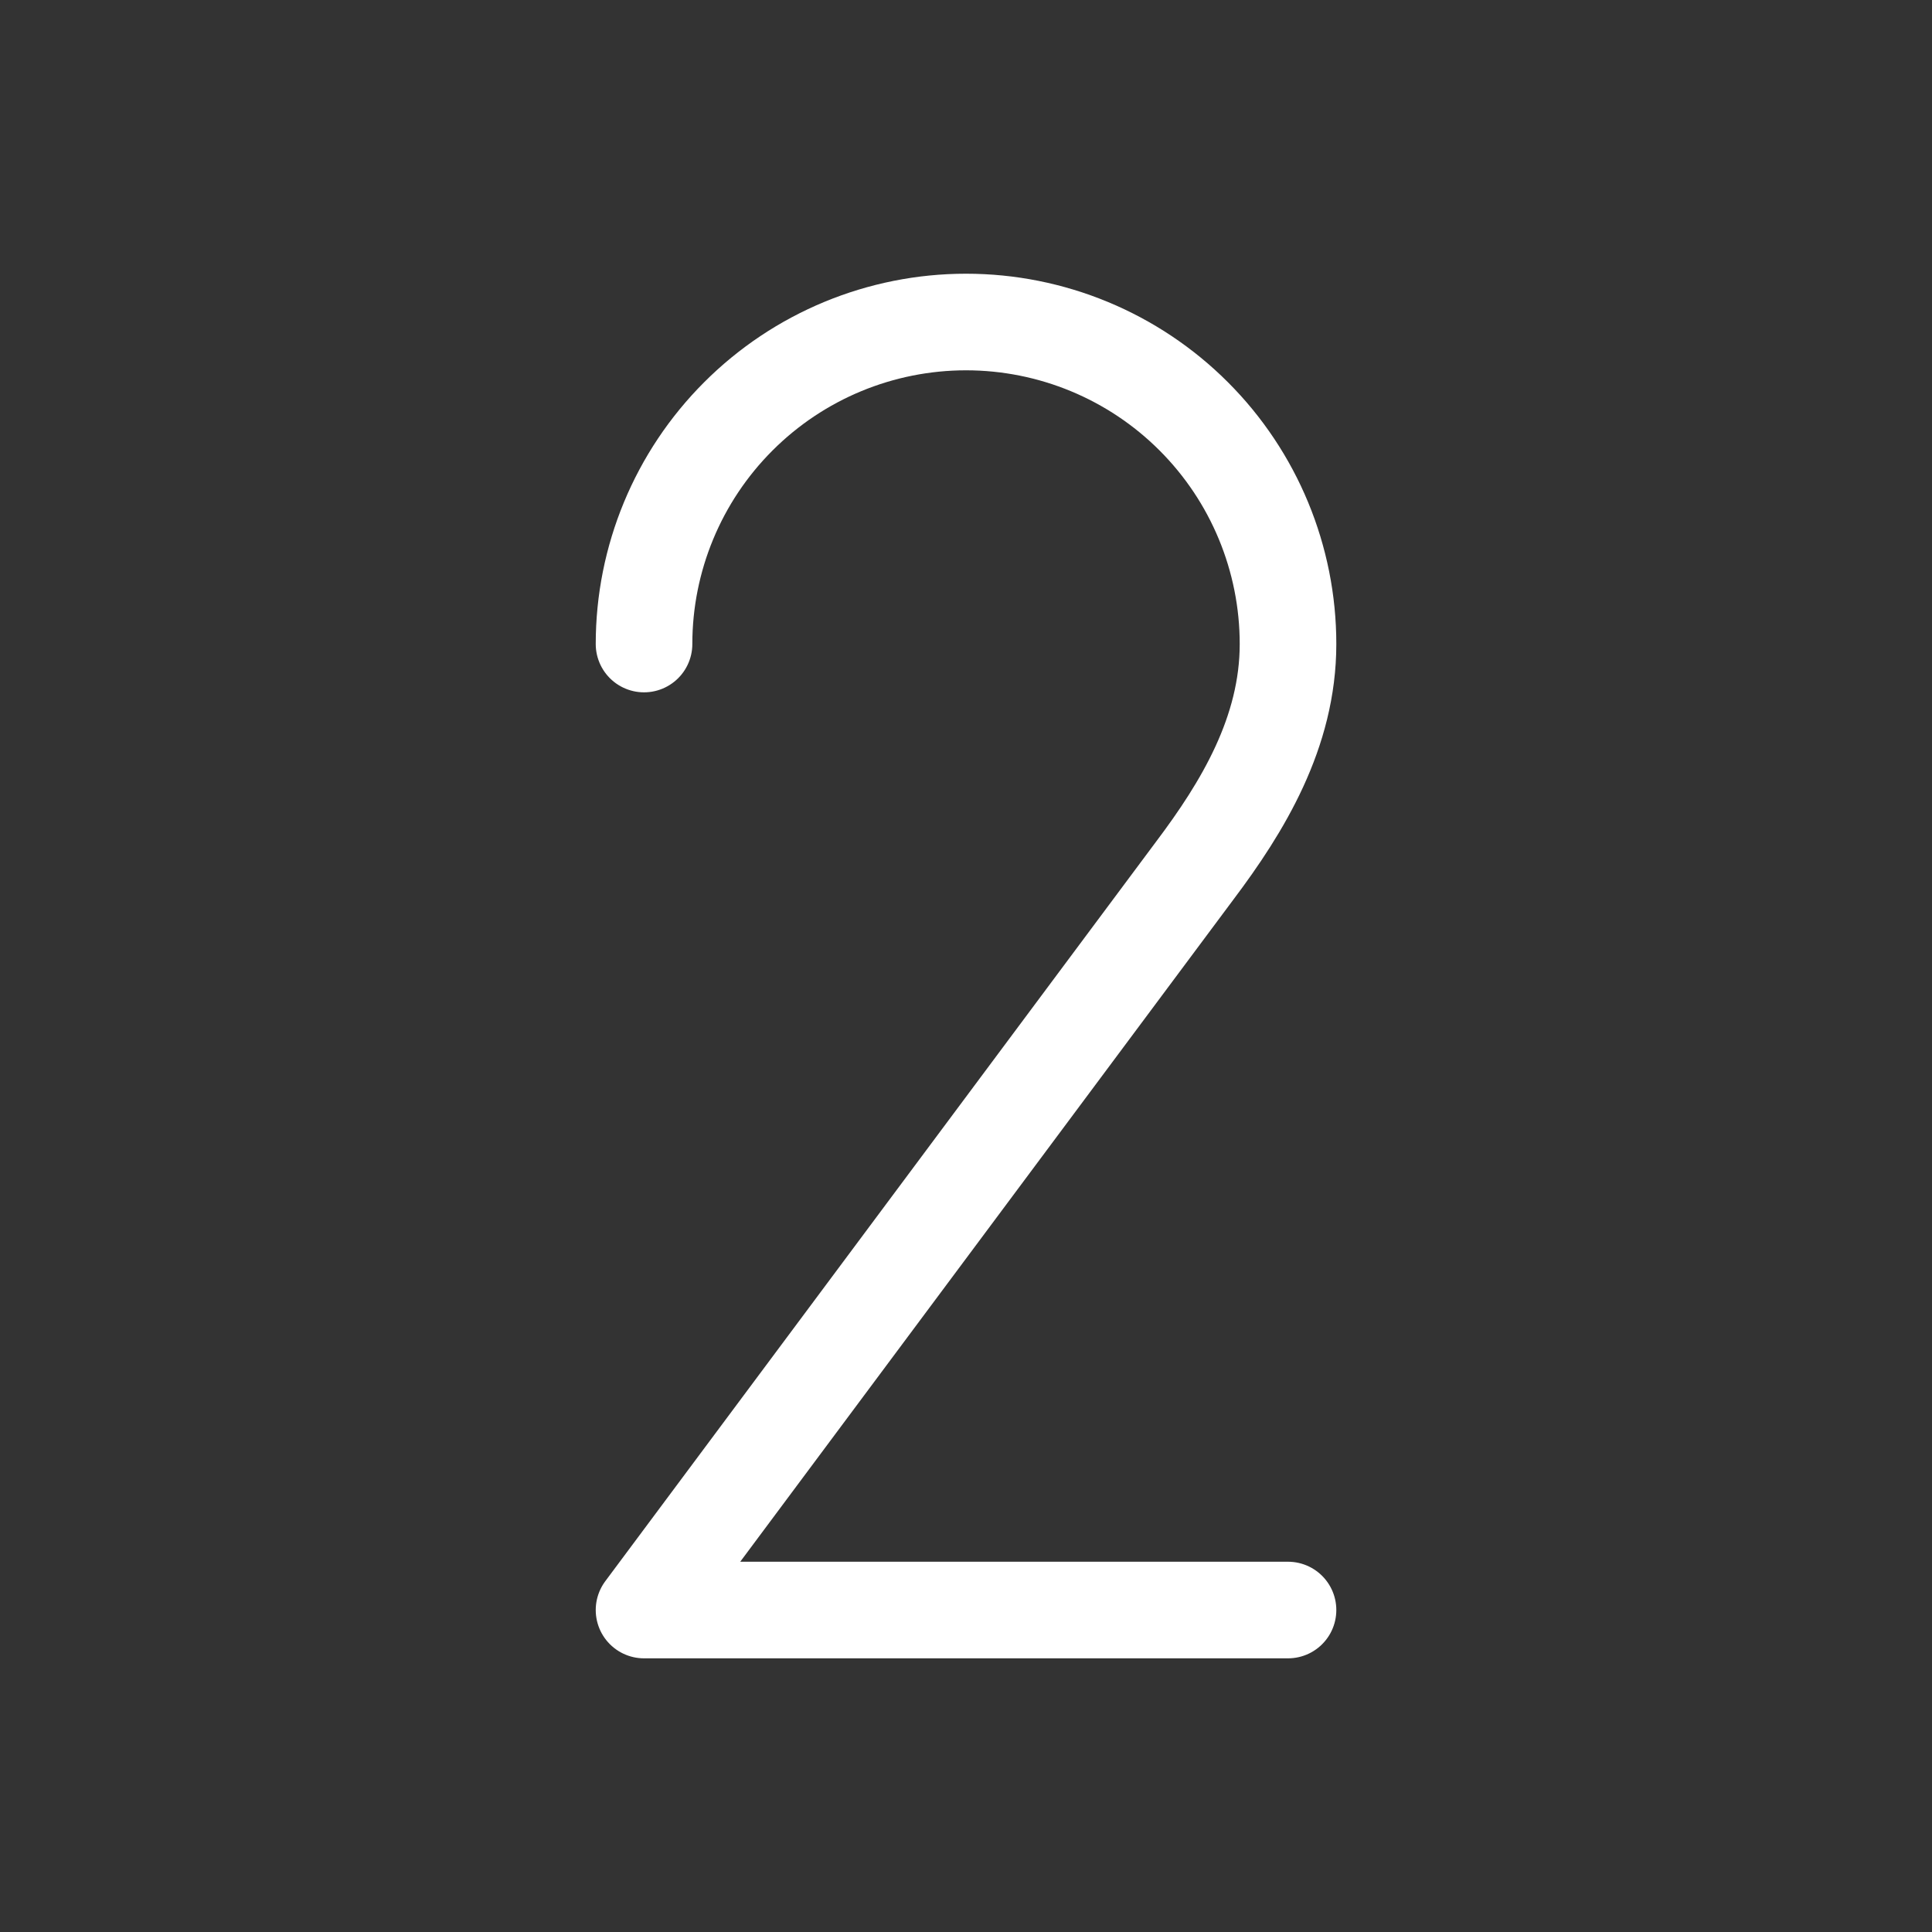 <svg width="40" height="40" viewBox="0 0 40 40" fill="none" xmlns="http://www.w3.org/2000/svg">
<rect x="0" y="0" width="40" height="40" fill="#333333" stroke="none"/>
<path d="M13.334 13.334C13.334 11.566 14.036 9.87 15.287 8.62C16.537 7.369 18.233 6.667 20.001 6.667C21.769 6.667 23.465 7.369 24.715 8.62C25.965 9.87 26.667 11.566 26.667 13.334C26.667 15.164 25.727 16.709 24.736 18.025L13.334 33.334H26.667" stroke="white" stroke-width="2" stroke-linecap="round" stroke-linejoin="round"/>
</svg>
